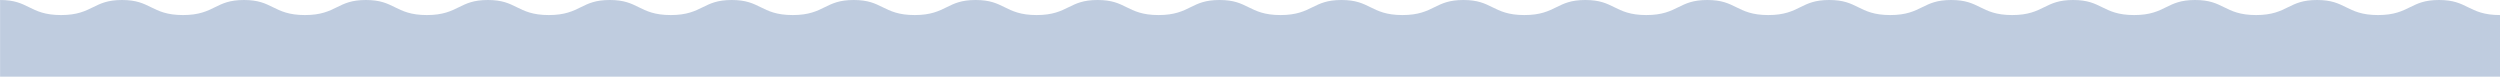 <svg id="レイヤー_1" data-name="レイヤー 1" xmlns="http://www.w3.org/2000/svg" viewBox="0 0 1660 50.91"><defs><style>.cls-1{fill:#bfccdf;}</style></defs><path class="cls-1" d="M1087.5,233.45c-9.54,0-14.2,2.31-19.14,4.74-5.23,2.59-10.65,5.26-21.36,5.26s-16.11-2.67-21.35-5.26c-4.94-2.43-9.6-4.74-19.14-4.74s-14.2,2.31-19.14,4.74c-5.23,2.59-10.64,5.26-21.35,5.26s-16.12-2.67-21.35-5.26c-4.94-2.43-9.6-4.74-19.14-4.74s-14.2,2.31-19.14,4.74c-5.23,2.59-10.64,5.26-21.35,5.26s-16.12-2.67-21.35-5.26c-4.94-2.43-9.6-4.74-19.14-4.74s-14.2,2.31-19.14,4.74c-5.23,2.59-10.64,5.26-21.35,5.26s-16.12-2.67-21.35-5.26c-4.94-2.43-9.6-4.74-19.14-4.74s-14.2,2.31-19.14,4.74c-5.23,2.59-10.64,5.26-21.35,5.26s-16.12-2.67-21.35-5.26c-4.94-2.43-9.6-4.74-19.14-4.74s-14.2,2.31-19.13,4.74c-5.24,2.59-10.65,5.26-21.36,5.26s-16.11-2.67-21.35-5.26c-4.93-2.43-9.59-4.74-19.13-4.74s-14.2,2.31-19.14,4.74c-5.23,2.59-10.65,5.26-21.35,5.26s-16.12-2.67-21.35-5.26c-4.94-2.43-9.6-4.74-19.14-4.74s-14.2,2.31-19.13,4.74c-5.24,2.59-10.65,5.26-21.36,5.26s-16.11-2.67-21.35-5.26c-4.93-2.43-9.6-4.74-19.13-4.74s-14.2,2.31-19.14,4.74c-5.23,2.59-10.64,5.26-21.35,5.26s-16.11-2.67-21.35-5.26c-4.93-2.43-9.59-4.74-19.13-4.74s-14.2,2.31-19.14,4.74c-5.23,2.59-10.64,5.26-21.34,5.26s-16.12-2.67-21.35-5.26c-4.94-2.43-9.6-4.74-19.14-4.74s-14.2,2.31-19.13,4.74c-5.24,2.59-10.65,5.26-21.36,5.26s-16.11-2.67-21.35-5.26c-4.93-2.43-9.59-4.74-19.13-4.74s-14.2,2.31-19.14,4.74c-5.23,2.59-10.65,5.26-21.35,5.26s-16.12-2.67-21.35-5.26c-4.94-2.43-9.6-4.74-19.14-4.74s-14.2,2.31-19.13,4.74c-5.24,2.59-10.65,5.26-21.35,5.26s-16.12-2.67-21.36-5.26c-4.93-2.43-9.6-4.74-19.13-4.74s-14.2,2.31-19.14,4.74c-5.23,2.59-10.64,5.26-21.35,5.26S-21.8,240.78-27,238.19c-4.94-2.43-9.6-4.74-19.14-4.74s-14.2,2.31-19.13,4.74c-5.24,2.59-10.65,5.26-21.36,5.26s-16.11-2.67-21.35-5.26c-4.93-2.43-9.59-4.74-19.13-4.74s-14.2,2.31-19.14,4.74c-5.23,2.59-10.64,5.26-21.35,5.26s-16.12-2.67-21.35-5.26c-4.94-2.43-9.6-4.74-19.13-4.74s-14.21,2.31-19.14,4.74c-5.23,2.59-10.65,5.26-21.35,5.26s-16.12-2.67-21.35-5.26c-4.94-2.43-9.6-4.74-19.14-4.74s-14.2,2.31-19.13,4.74c-5.24,2.59-10.65,5.26-21.35,5.26s-16.12-2.67-21.35-5.26c-4.94-2.43-9.6-4.74-19.14-4.74s-14.2,2.31-19.13,4.74c-5.24,2.59-10.65,5.26-21.35,5.26s-16.12-2.67-21.35-5.26c-4.94-2.43-9.6-4.74-19.14-4.74s-14.2,2.31-19.14,4.74c-5.23,2.59-10.64,5.26-21.35,5.26s-16.11-2.67-21.34-5.26c-4.94-2.43-9.6-4.74-19.14-4.74v50.91H1128V243.45c-10.71,0-16.12-2.67-21.36-5.26-4.93-2.43-9.6-4.74-19.14-4.74" transform="translate(532 -233.45)"/></svg>